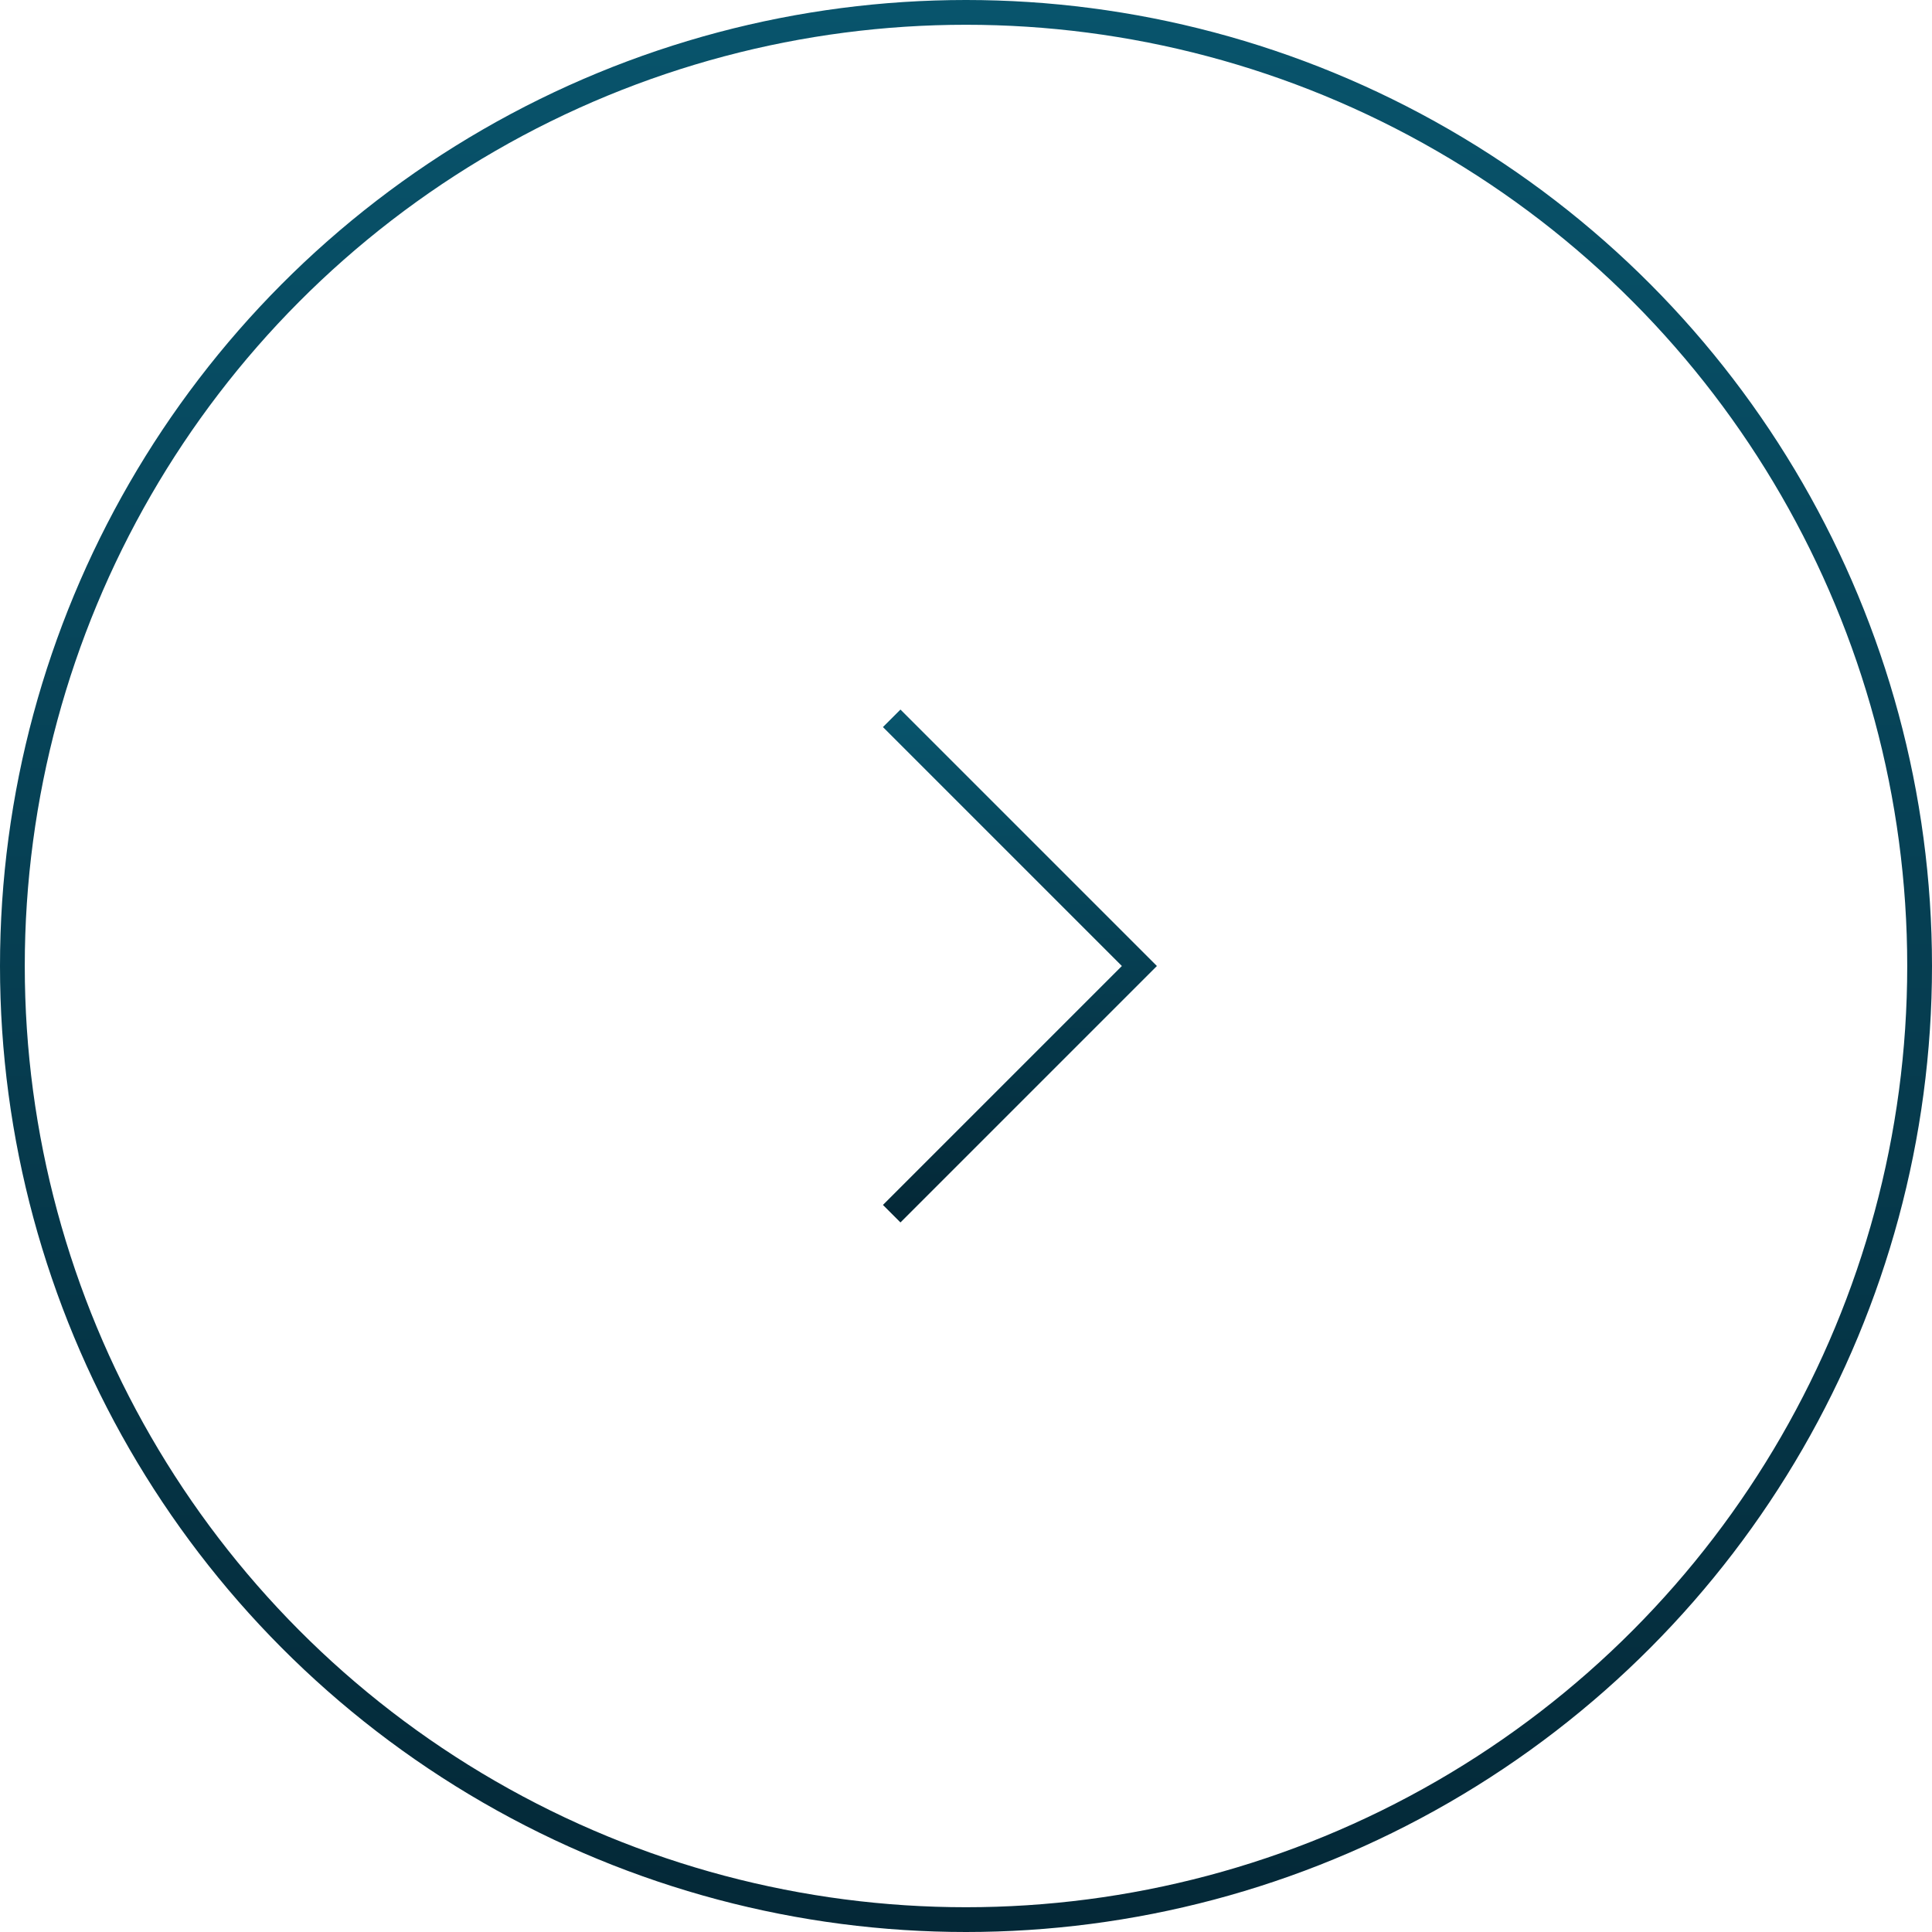 <?xml version="1.0" encoding="UTF-8"?> <svg xmlns="http://www.w3.org/2000/svg" width="78" height="78" viewBox="0 0 78 78" fill="none"> <circle cx="39" cy="39" r="38.5" stroke="url(#paint0_linear)"></circle> <path d="M36 29L46 39L36 49" stroke="url(#paint1_linear)"></path> <defs> <linearGradient id="paint0_linear" x1="39" y1="0" x2="39" y2="78" gradientUnits="userSpaceOnUse"> <stop stop-color="#08546C"></stop> <stop offset="1" stop-color="#042837"></stop> </linearGradient> <linearGradient id="paint1_linear" x1="41" y1="29" x2="41" y2="49" gradientUnits="userSpaceOnUse"> <stop stop-color="#08546C"></stop> <stop offset="1" stop-color="#042837"></stop> </linearGradient> </defs> </svg> 